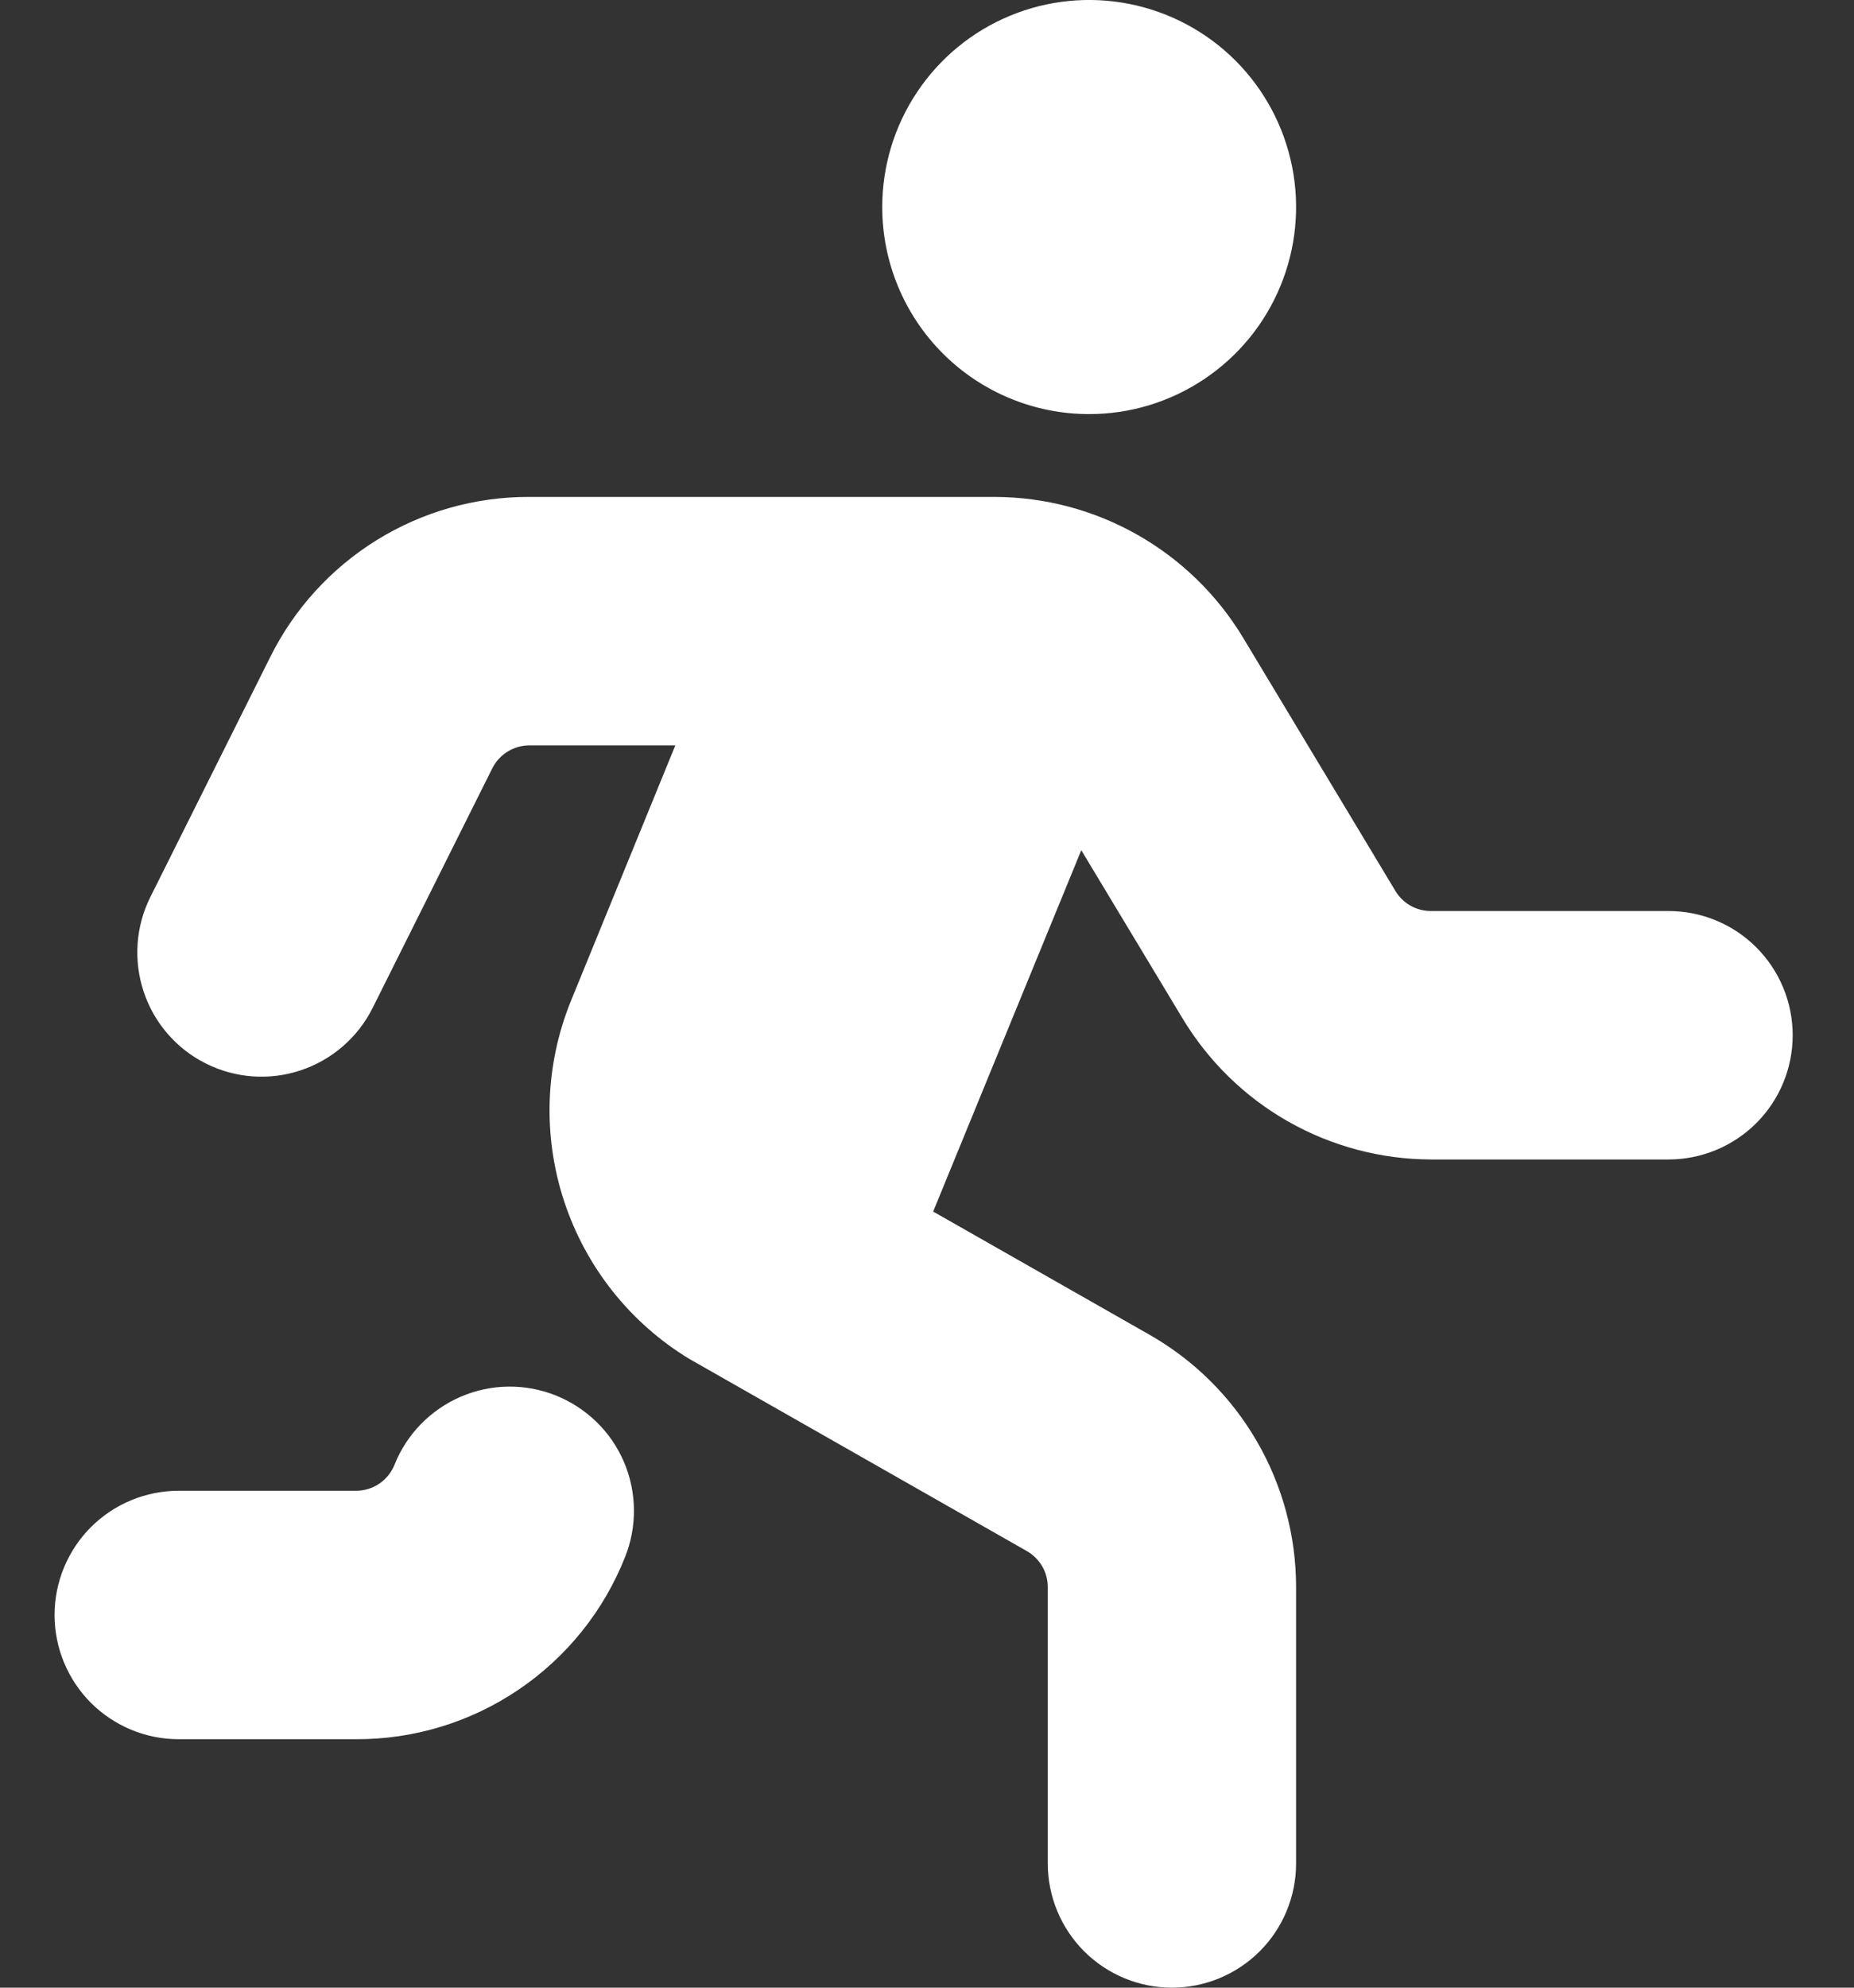 <svg width="28" height="30" viewBox="0 0 28 30" fill="none" xmlns="http://www.w3.org/2000/svg">
<rect x="0" y="0" width="28" height="30" fill="#333333" stroke="none"/>
<path d="M27.074 15.625C27.074 16.122 26.877 16.599 26.525 16.951C26.173 17.302 25.696 17.5 25.199 17.5H21.612C20.857 17.498 20.115 17.301 19.458 16.929C18.801 16.557 18.252 16.021 17.862 15.375L16.33 12.832L14.093 18.286L17.36 20.145C18.033 20.528 18.592 21.082 18.98 21.751C19.369 22.42 19.574 23.18 19.574 23.954V28.125C19.574 28.622 19.377 29.099 19.025 29.451C18.673 29.802 18.196 30 17.699 30C17.202 30 16.725 29.802 16.373 29.451C16.022 29.099 15.824 28.622 15.824 28.125V23.954C15.824 23.844 15.795 23.735 15.74 23.64C15.684 23.545 15.605 23.466 15.509 23.411L10.407 20.508C9.516 19.966 8.848 19.124 8.521 18.134C8.194 17.145 8.23 16.071 8.623 15.105L10.199 11.25H7.994C7.878 11.25 7.764 11.283 7.666 11.344C7.567 11.405 7.487 11.492 7.435 11.596L5.627 15.214C5.404 15.659 5.014 15.997 4.542 16.154C4.07 16.312 3.555 16.275 3.11 16.052C2.665 15.83 2.327 15.44 2.17 14.968C2.013 14.496 2.049 13.981 2.272 13.536L4.08 9.919C4.442 9.19 5 8.578 5.692 8.15C6.383 7.723 7.181 7.497 7.994 7.5H15.024C15.779 7.502 16.521 7.699 17.177 8.071C17.834 8.443 18.384 8.979 18.774 9.625L21.074 13.447C21.13 13.54 21.209 13.617 21.303 13.67C21.397 13.723 21.503 13.75 21.612 13.75H25.199C25.696 13.75 26.173 13.947 26.525 14.299C26.877 14.651 27.074 15.128 27.074 15.625ZM8.395 21.062C8.167 20.971 7.922 20.925 7.676 20.928C7.43 20.931 7.186 20.983 6.96 21.08C6.734 21.177 6.529 21.318 6.357 21.494C6.185 21.67 6.049 21.879 5.958 22.108C5.911 22.223 5.831 22.323 5.728 22.393C5.625 22.463 5.503 22.5 5.378 22.5H2.699C2.202 22.5 1.725 22.698 1.373 23.049C1.022 23.401 0.824 23.878 0.824 24.375C0.824 24.872 1.022 25.349 1.373 25.701C1.725 26.052 2.202 26.25 2.699 26.25H5.378C6.253 26.253 7.109 25.992 7.833 25.501C8.558 25.011 9.118 24.314 9.44 23.5C9.532 23.271 9.577 23.027 9.574 22.781C9.571 22.534 9.52 22.291 9.423 22.065C9.326 21.838 9.185 21.633 9.009 21.461C8.832 21.29 8.624 21.154 8.395 21.062ZM16.449 6.25C17.067 6.25 17.671 6.067 18.185 5.723C18.699 5.38 19.1 4.892 19.336 4.321C19.573 3.75 19.635 3.122 19.514 2.515C19.393 1.909 19.096 1.352 18.659 0.915C18.222 0.478 17.665 0.181 17.059 0.06C16.453 -0.061 15.824 0.001 15.253 0.238C14.682 0.474 14.194 0.875 13.851 1.389C13.507 1.903 13.324 2.507 13.324 3.125C13.324 3.954 13.653 4.749 14.239 5.335C14.825 5.921 15.62 6.25 16.449 6.25Z" fill="white"/>
</svg>
